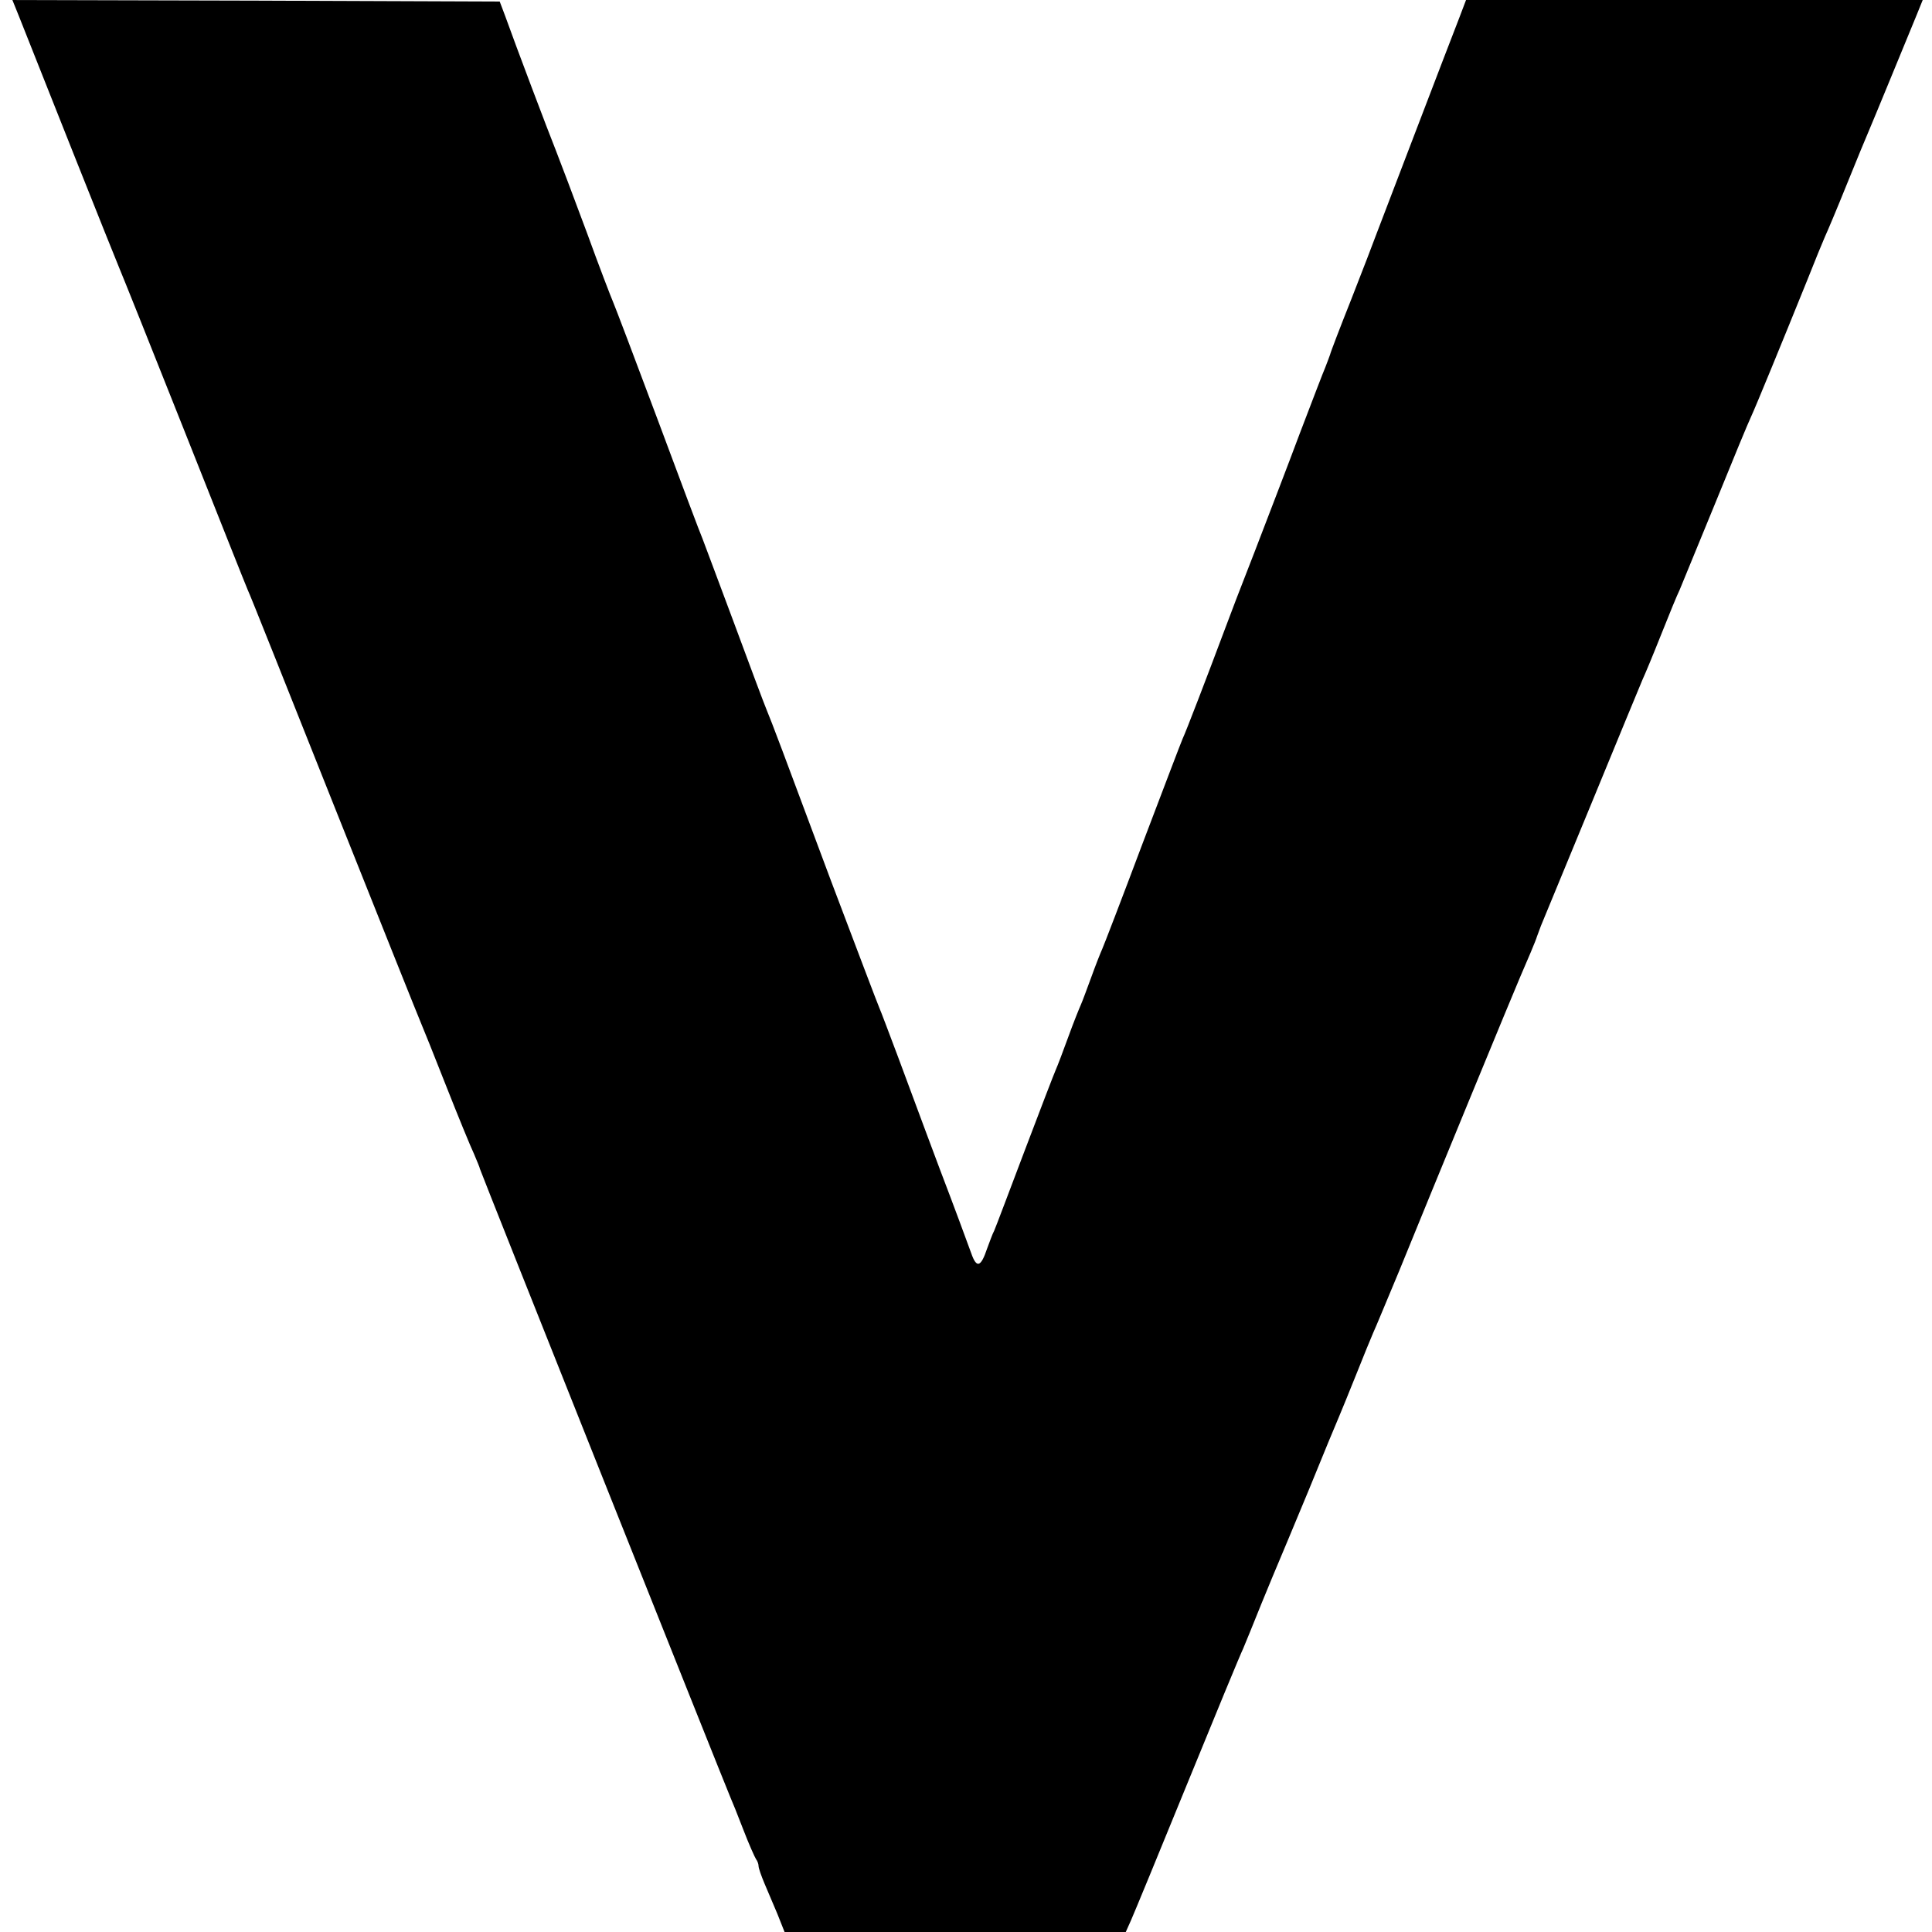 <?xml version="1.0" standalone="no"?>
<!DOCTYPE svg PUBLIC "-//W3C//DTD SVG 20010904//EN"
 "http://www.w3.org/TR/2001/REC-SVG-20010904/DTD/svg10.dtd">
<svg version="1.0" xmlns="http://www.w3.org/2000/svg"
 width="624pt" height="624pt" viewBox="0 0 624 624"
 preserveAspectRatio="xMidYMid meet">
<g transform="translate(0,624) scale(0.1,-0.1)"
fill="#000000" stroke="none">
<path d="M61 6188 c67 -170 313 -788 324 -813 7 -16 102 -253 210 -525 108
-272 200 -504 205 -515 6 -11 131 -326 280 -700 149 -374 275 -689 280 -700 5
-11 41 -101 80 -200 39 -99 80 -199 91 -222 10 -24 19 -45 19 -48 0 -4 790
-1986 809 -2030 5 -11 24 -58 42 -105 18 -47 37 -89 41 -95 4 -5 8 -15 8 -22
0 -7 9 -32 19 -56 10 -23 29 -68 42 -99 l23 -58 551 0 551 0 17 38 c9 20 91
219 182 442 91 223 172 419 180 435 7 17 34 82 59 145 26 63 51 124 56 135 5
11 48 115 96 230 47 116 92 224 99 240 7 17 32 77 55 135 23 58 48 119 55 135
8 17 45 107 84 200 100 246 380 926 391 950 21 48 52 121 54 130 2 6 8 21 13
35 6 14 79 192 163 395 84 204 158 384 165 400 8 17 35 82 60 145 25 63 52
129 60 145 7 17 59 143 115 280 56 138 108 264 116 280 14 30 99 237 181 440
24 61 50 124 57 140 8 17 40 93 71 170 31 77 63 154 70 170 13 30 119 288 156
378 l19 47 -738 0 -737 0 -22 -58 c-12 -31 -75 -194 -139 -362 -64 -168 -123
-321 -130 -340 -7 -19 -42 -111 -79 -205 -37 -93 -68 -174 -69 -180 -2 -5 -8
-23 -15 -40 -7 -16 -44 -113 -83 -215 -38 -102 -104 -273 -145 -380 -42 -107
-86 -222 -98 -255 -55 -147 -126 -332 -135 -350 -5 -11 -63 -164 -130 -340
-66 -176 -125 -329 -130 -340 -5 -11 -21 -51 -35 -90 -14 -38 -29 -79 -34 -90
-5 -11 -24 -58 -41 -105 -17 -47 -35 -94 -40 -105 -5 -11 -50 -128 -100 -260
-50 -132 -94 -249 -99 -260 -6 -11 -15 -37 -23 -58 -20 -60 -34 -64 -51 -15
-16 44 -55 150 -102 273 -27 73 -48 127 -134 360 -29 77 -56 149 -61 160 -5
11 -75 196 -156 410 -161 432 -188 504 -209 555 -8 19 -55 145 -105 280 -50
135 -96 256 -101 270 -6 13 -71 186 -145 385 -74 198 -139 369 -144 380 -5 11
-44 112 -85 225 -42 113 -87 232 -100 265 -23 57 -129 337 -164 435 l-17 45
-787 3 -787 2 21 -52z"/>
</g>
</svg>
